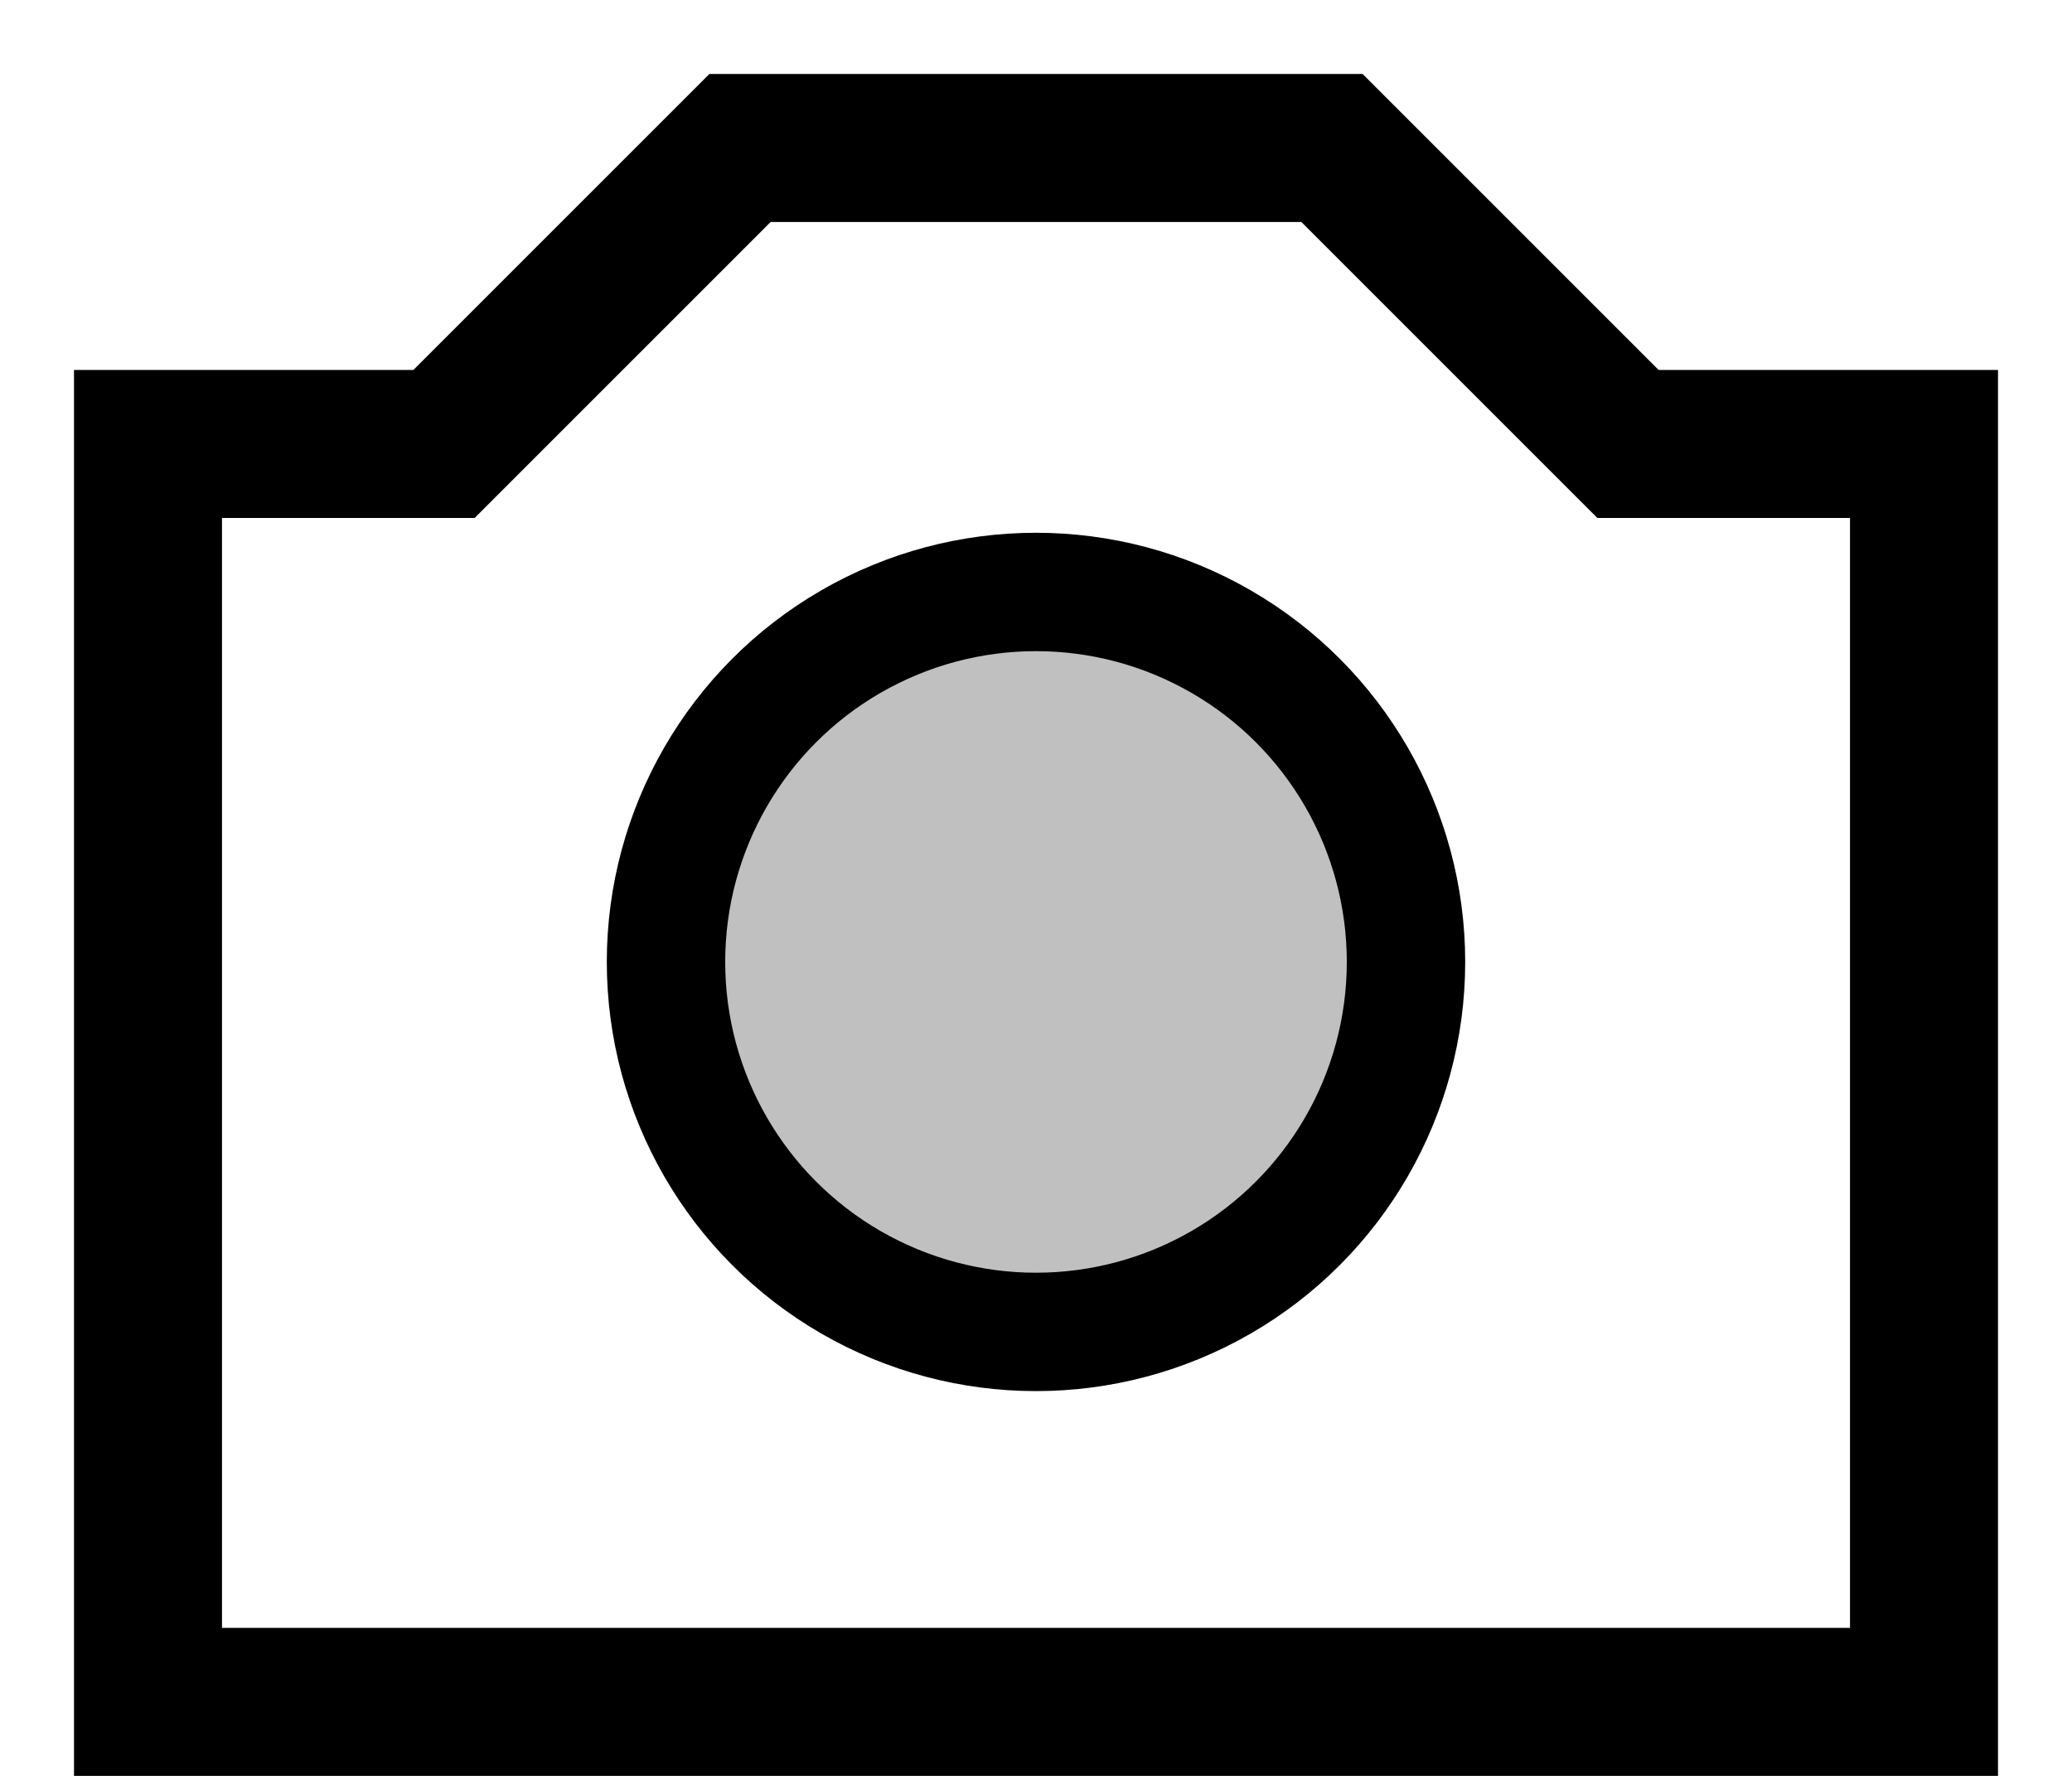 <!-- simple camera icon -->
<svg width="140" height="120" xmlns="http://www.w3.org/2000/svg">
  <polygon points="10,115 10,30 30,30 50,10 90,10 110,30 130,30 130,115"
    style="fill: none; stroke: black; stroke-width: 10" />
  <circle cx="70" cy="65" r="25"
    style=" fill: Silver; stroke: black; stroke-width: 8" />
</svg>


